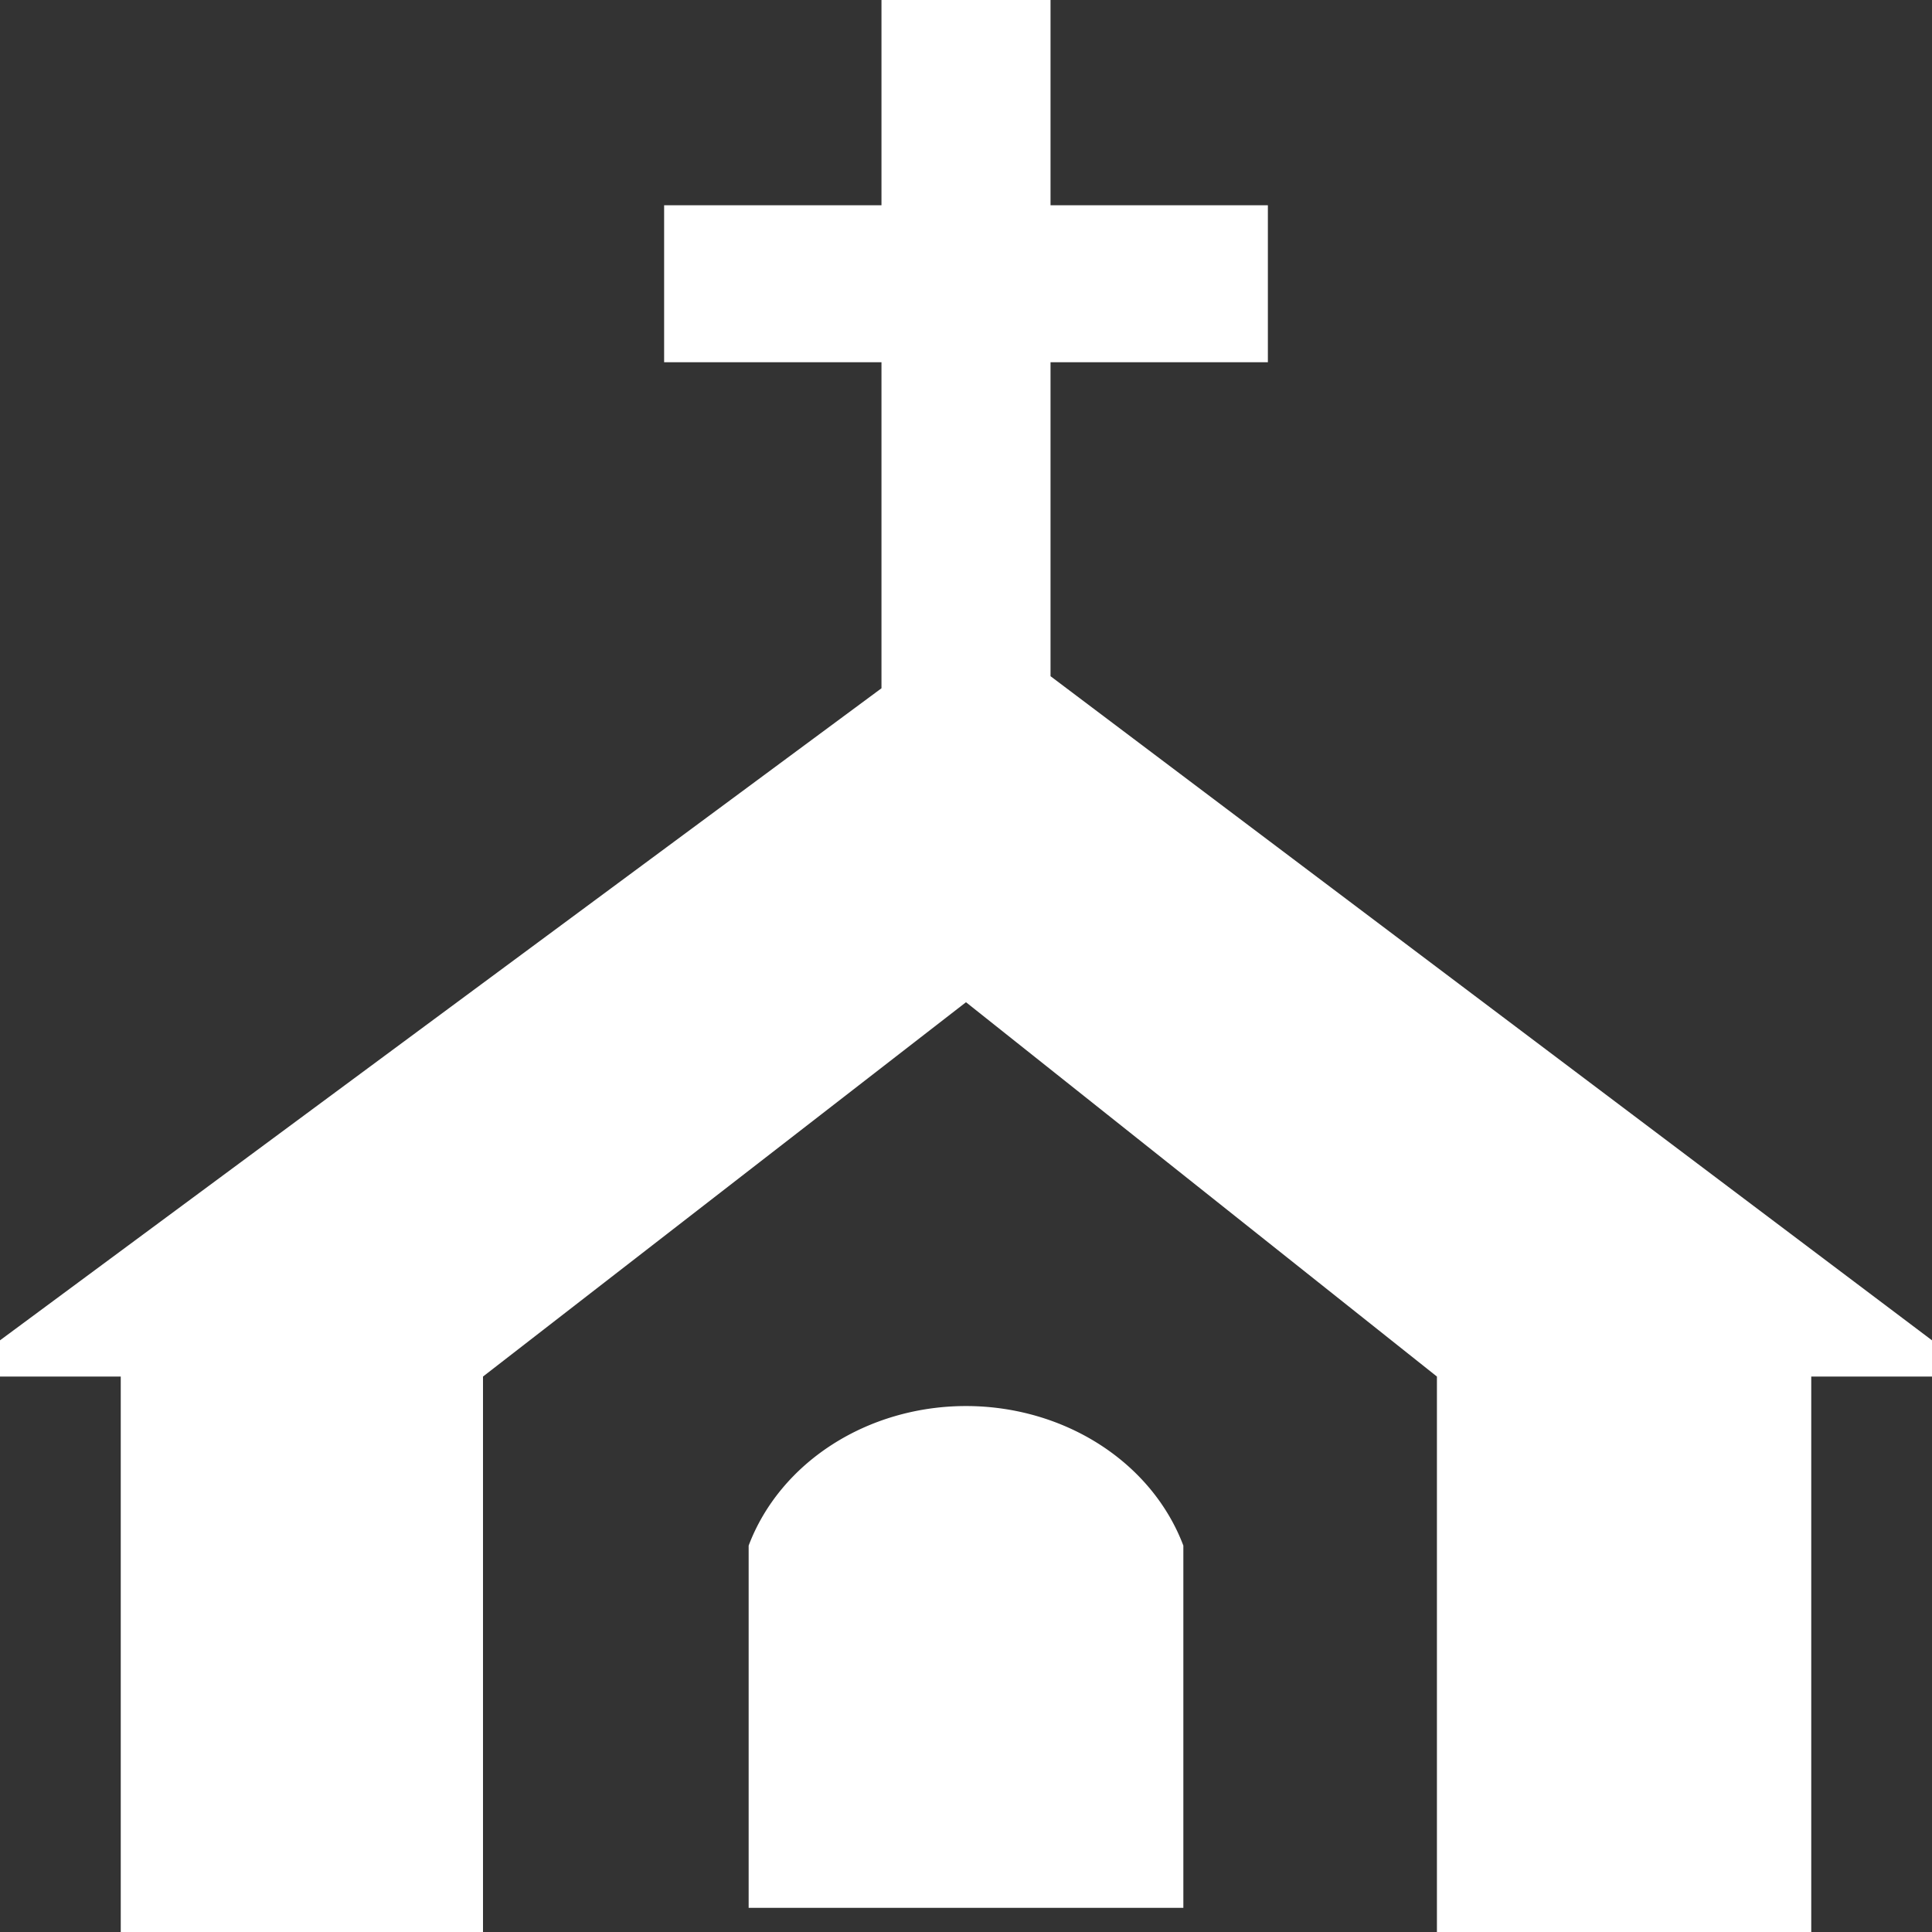 <svg xmlns:dc="http://purl.org/dc/elements/1.1/" xmlns:cc="http://creativecommons.org/ns#" xmlns:rdf="http://www.w3.org/1999/02/22-rdf-syntax-ns#" xmlns:svg="http://www.w3.org/2000/svg" xmlns="http://www.w3.org/2000/svg" xmlns:sodipodi="http://sodipodi.sourceforge.net/DTD/sodipodi-0.dtd" xmlns:inkscape="http://www.inkscape.org/namespaces/inkscape" width="16" height="16" id="svg3009" version="1.1" inkscape:version="0.48.2 r9819">
  <rect width="100%" height="100%" fill="#333333" stroke="none"/>
  <defs id="defs3015"/>
  <path d="m 8.7 0 v 1.7 h 1.8 v 1.3 h -1.8 v 2.6 l 7.3 5.5 v 0.3 h -1 V 16 h -3.1 V 11.4 L 8 8.3 4 11.4 V 16 H 1 V 11.4 H 0 V 11.1 L 7.3 5.7 V 3 H 5.5 V 1.7 h 1.8 V 0 z m -2.5 15.8 v -3 a 1.9 1.7 0 0 1 3.6 0 v 3 z" id="path3011" inkscape:connector-curvature="0" style="fill:#ffffff"/>
</svg>
